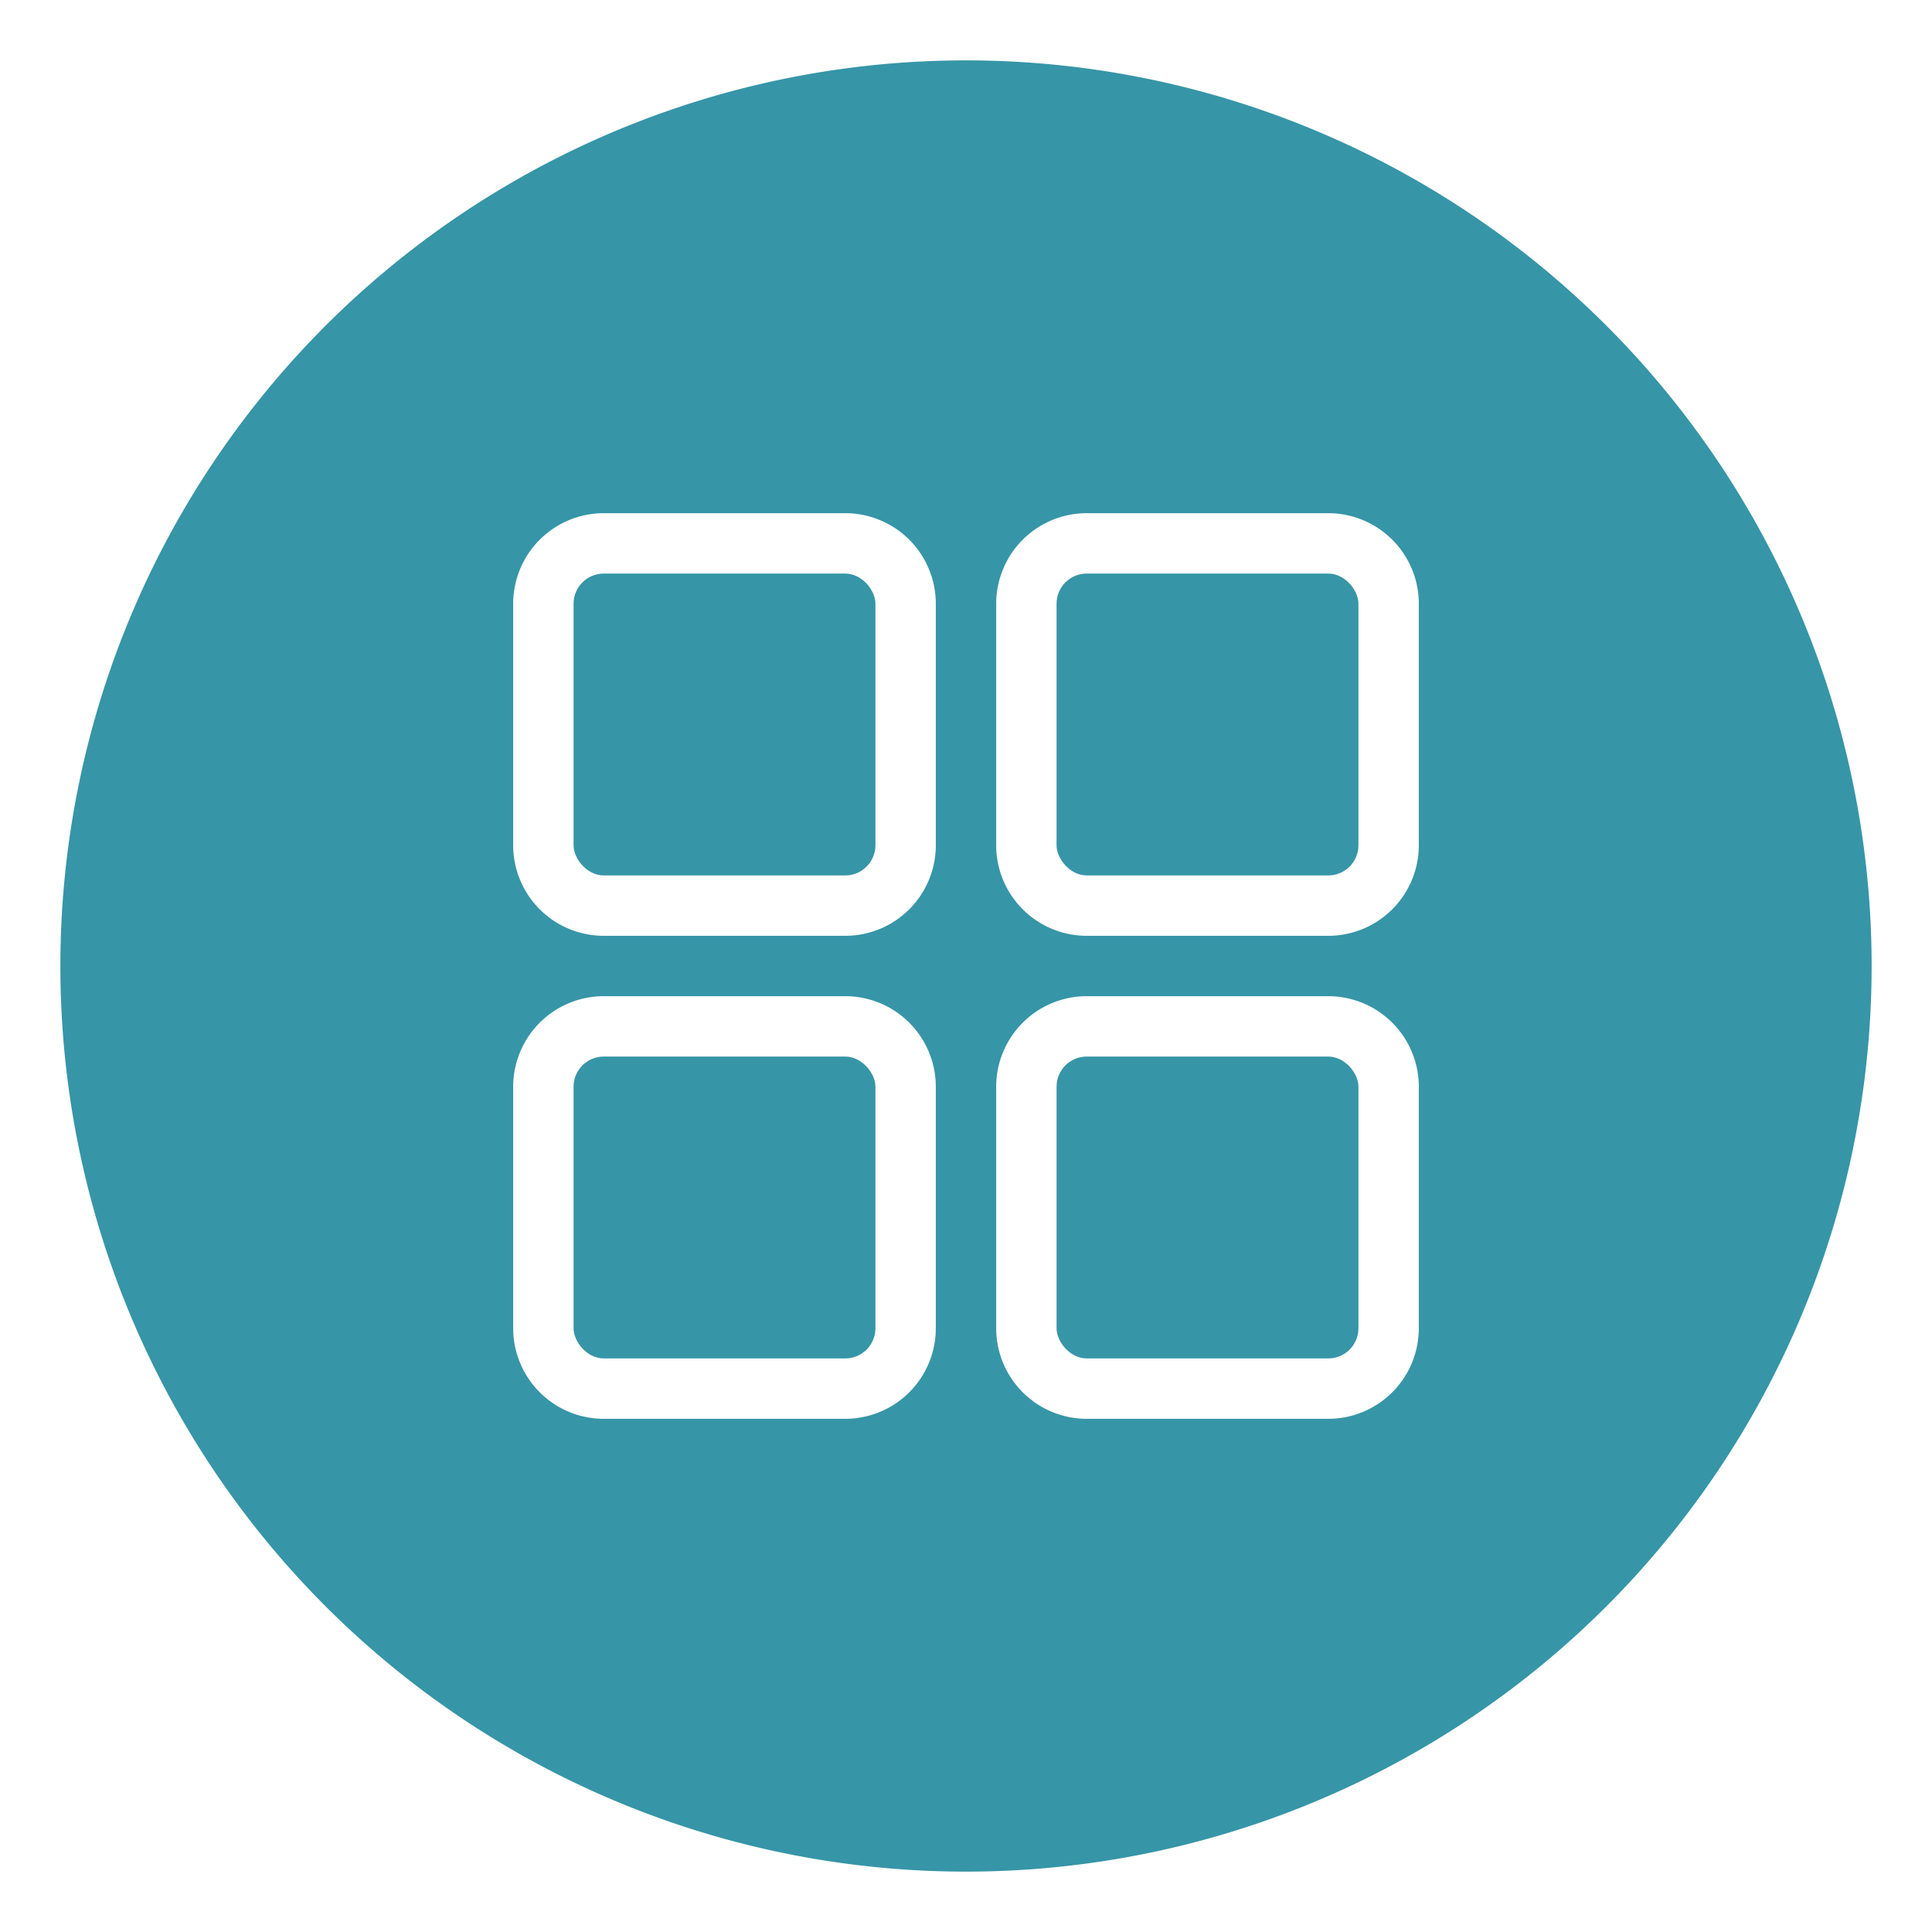 <svg viewBox="0 0 32 32" xmlns="http://www.w3.org/2000/svg" fill="#3695a7">
	<rect height="5" rx=".5" width="5" x="9.5" y="17.5" />
	<rect height="5" rx=".5" width="5" x="17.5" y="17.5" />
	<rect height="5" rx=".5" width="5" x="9.5" y="9.5" />
	<rect height="5" rx=".5" width="5" x="17.5" y="9.5" />
	<path d="m16 1a15 15 0 1 0 15 15 15 15 0 0 0 -15-15zm-.5 21a1.5 1.5 0 0 1 -1.5 1.5h-4a1.5 1.5 0 0 1 -1.5-1.5v-4a1.5 1.5 0 0 1 1.5-1.5h4a1.5 1.5 0 0 1 1.5 1.5zm0-8a1.5 1.5 0 0 1 -1.5 1.5h-4a1.5 1.5 0 0 1 -1.5-1.5v-4a1.5 1.5 0 0 1 1.5-1.5h4a1.5 1.5 0 0 1 1.5 1.5zm8 8a1.5 1.5 0 0 1 -1.5 1.5h-4a1.5 1.5 0 0 1 -1.5-1.5v-4a1.5 1.5 0 0 1 1.5-1.5h4a1.5 1.5 0 0 1 1.5 1.5zm0-8a1.5 1.5 0 0 1 -1.5 1.5h-4a1.5 1.5 0 0 1 -1.5-1.5v-4a1.5 1.5 0 0 1 1.5-1.5h4a1.5 1.5 0 0 1 1.5 1.5z" />
</svg>
